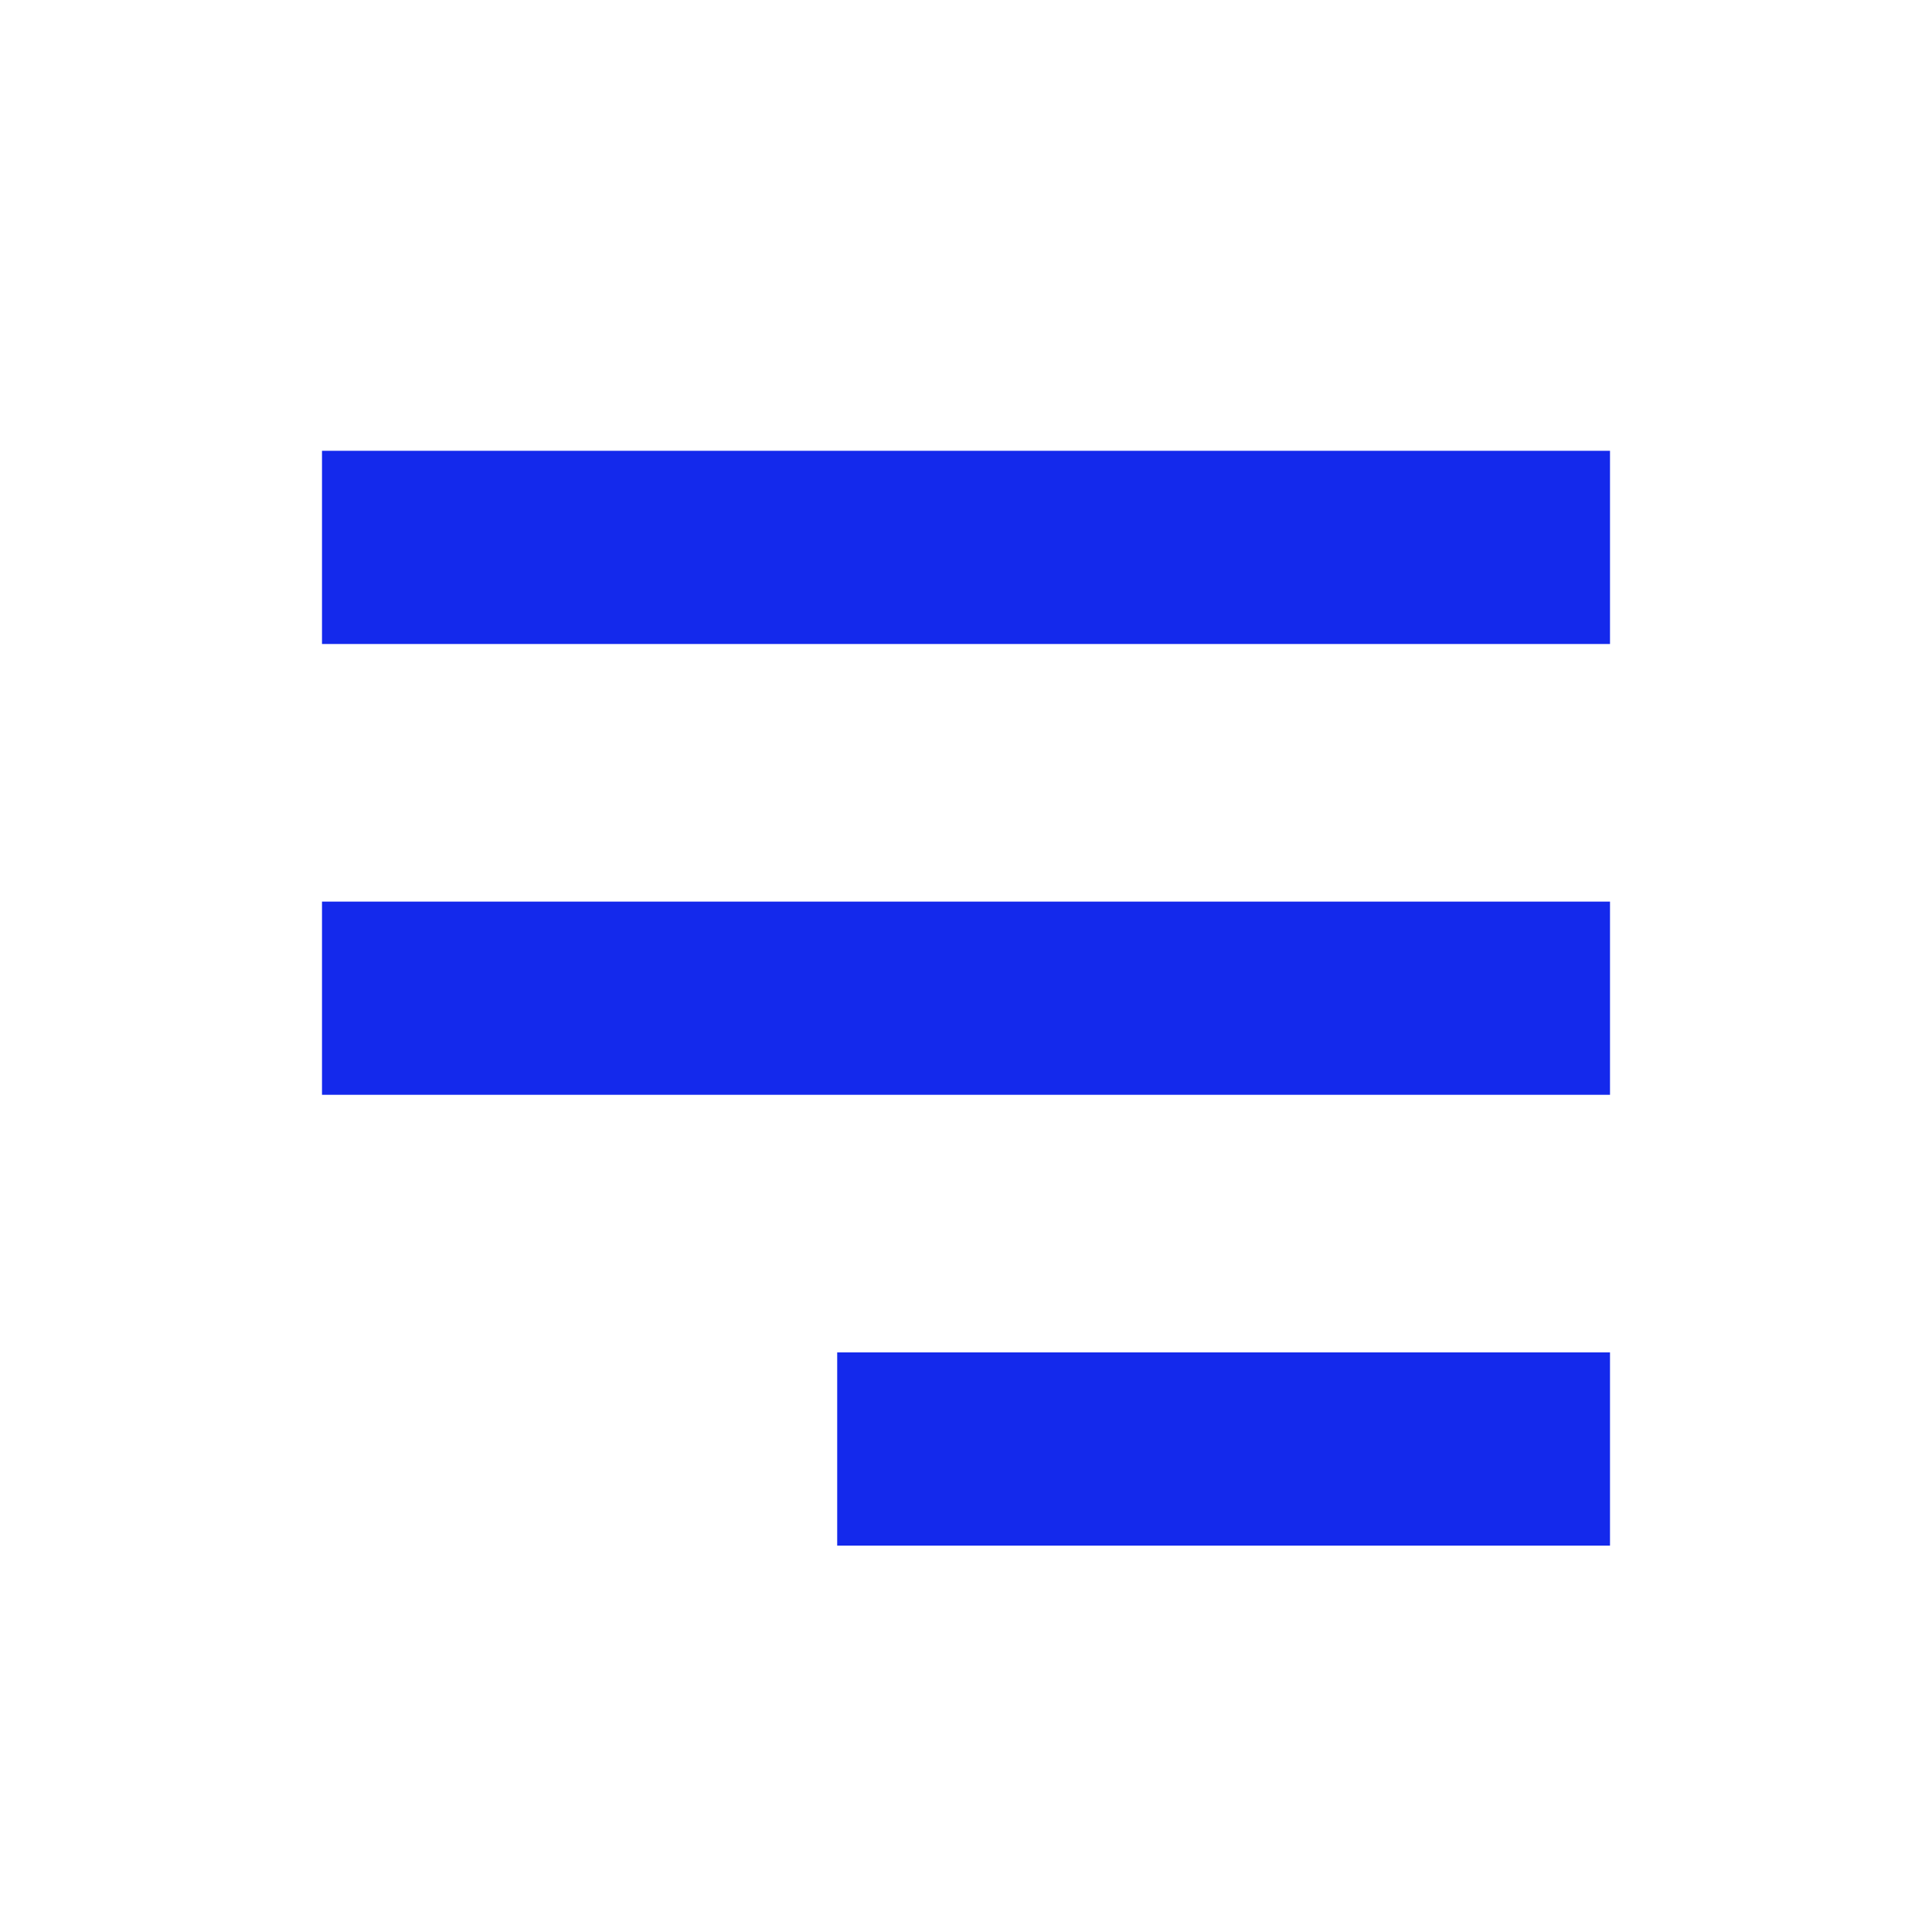 <svg width="30" height="30" viewBox="0 0 30 30" fill="none" xmlns="http://www.w3.org/2000/svg">
<rect x="5" y="7" width="20" height="3" fill="#1429EC"/>
<rect x="5" y="14" width="20" height="3" fill="#1429EC"/>
<rect x="13" y="21" width="12" height="3" fill="#1429EC"/>
</svg>
